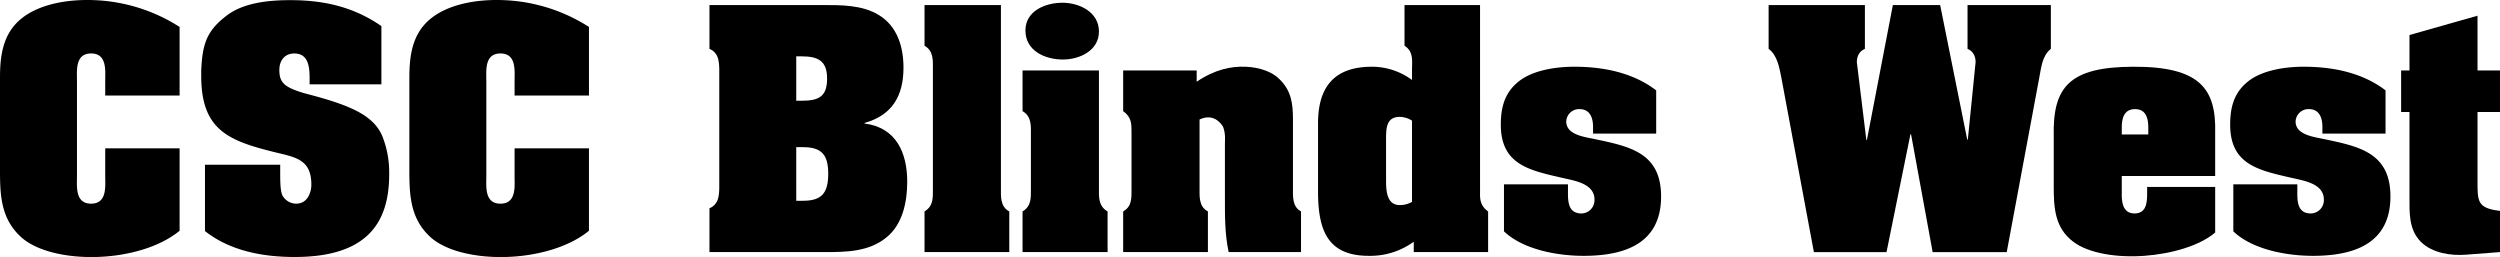<svg xmlns="http://www.w3.org/2000/svg" viewBox="0 0 1153.369 118.596"><title>logo</title><g id="Layer_2" data-name="Layer 2"><g id="Header"><path d="M48.546,37.3c0-4.654.931-12.634-6.517-12.634s-6.517,7.98-6.517,12.634V81.324c0,4.655-.931,12.635,6.517,12.635s6.517-7.98,6.517-12.635v-12.9H82.859V106.46c-9.177,7.581-23.939,11.7-38.3,12.1-14.231.4-28.062-2.793-35.111-9.443C-.4,99.943,0,87.974,0,75.472V35.839C0,25.6,1.332,15.624,9.711,8.708,17.425,2.325,30.059-.468,43.492.064A78.481,78.481,0,0,1,82.859,12.432V44.085H48.546Z"/><path d="M142.843,36.77c0-5.053-.134-12.1-7.049-12.1-4.522,0-6.916,3.325-6.916,7.581,0,2.261.266,4.521,2.128,6.383,2,2.128,7.048,3.724,9.975,4.522,8.511,2.261,19.949,5.32,27.131,10.108,4.123,2.793,7.181,6.118,8.777,10.906a44.741,44.741,0,0,1,2.66,15.693v.532c0,21.944-9.708,38.17-43.622,38.17-14.5,0-29.791-2.793-41.362-11.97V76h34.712c0,6.783-.133,11.837,1.064,14.231a7.272,7.272,0,0,0,6.384,3.724c4.787,0,6.915-4.655,6.915-8.778,0-11.7-7.315-12.635-17.156-15.029-21.545-5.319-33.648-10.506-33.648-35.11V32.515c.532-12.236,2.527-18.354,11.837-25.4,7.58-5.718,18.619-7.048,29.259-7.048,15.427,0,29.126,3.059,42.026,11.969V38.9H142.843Z"/><path d="M237.4,37.3c0-4.654.931-12.634-6.517-12.634s-6.517,7.98-6.517,12.634V81.324c0,4.655-.931,12.635,6.517,12.635s6.517-7.98,6.517-12.635v-12.9h34.313V106.46c-9.177,7.581-23.939,11.7-38.3,12.1-14.231.4-28.062-2.793-35.111-9.443-9.842-9.177-9.442-21.146-9.442-33.648V35.839c0-10.24,1.329-20.215,9.708-27.131C206.283,2.325,218.917-.468,232.35.064a78.481,78.481,0,0,1,39.367,12.368V44.085H237.4Z"/><path d="M327.313,116.3V96.087c3.99-1.729,4.388-5.187,4.522-9.044V31.584c-.134-3.857-.532-7.315-4.522-9.044V2.325h51.6c8.91,0,18.886-.133,26.6,4.654,8.512,5.187,11.305,14.763,11.305,24.206,0,13.033-5.187,21.944-17.954,25.535v.266c14.629,1.862,19.683,13.565,19.683,26.865,0,9.31-2.128,19.683-9.576,25.668-8.113,6.65-18.486,6.783-28.461,6.783Zm40.032-69.823h2.394c7.846,0,11.836-1.729,11.836-10.24,0-8.379-4.389-10.241-11.836-10.241h-2.394Zm0,46.15H370.4c8.645,0,11.7-3.458,11.7-12.5,0-8.778-3.059-12.236-11.7-12.236h-3.058Z"/><path d="M461.774,86.511c0,4.123-.4,8.778,3.857,11.038V116.3h-39.1V97.549c4.123-2.526,3.857-6.25,3.857-10.506V32.116c0-4.256.4-8.512-3.857-11.039V2.325h35.244Z"/><path d="M506.993,86.511c0,4.256-.4,8.512,3.99,11.038V116.3H471.75V97.549c4.122-2.526,3.857-6.25,3.857-10.506V62.306c0-4.256.4-8.512-3.857-11.039V32.515h35.243ZM473.079,14.028c0-9.044,9.31-12.767,17.024-12.767,7.847,0,16.89,4.255,16.89,13.3,0,8.778-8.91,12.9-16.624,12.9C482.123,27.461,473.079,23.471,473.079,14.028Z"/><path d="M552.08,37.7c8.512-5.719,15.96-7.182,22.609-6.916,6.517.266,12.236,2.394,15.428,5.585,5.719,5.453,6.384,11.571,6.384,18.753V86.511c0,4.123-.4,8.778,3.723,11.038V116.3H566.843c-1.862-8.512-1.729-17.423-1.729-26.067V65.764c0-.532.4-4.389-.931-7.448-2.128-3.192-5.586-5.586-10.773-3.192V86.511c0,4.123-.4,8.778,3.857,11.038V116.3h-39.1V97.549c4.123-2.393,3.857-6.25,3.857-10.506v-25.4c0-4.522.133-7.448-3.857-10.374V32.515H552.08Z"/><path d="M652.228,111.514a34.062,34.062,0,0,1-20.747,6.517c-18.753,0-23.407-11.438-23.407-29.658V56.853c0-18.354,9.043-26.067,24.87-26.067A31.088,31.088,0,0,1,651.43,36.9V32.382c0-4.389.8-8.512-3.458-11.3V2.325h34.845V88.373c0,2.527-.4,6.251,3.724,9.176V116.3H652.228Zm-.8-55.858a10.705,10.705,0,0,0-5.719-1.729c-6.251,0-6.251,5.586-6.251,10.374V82.787c0,4.522,0,11.837,6.384,11.837a12.069,12.069,0,0,0,5.586-1.463Z"/><path d="M723.384,87.043c0,4.788-.533,11.437,6.25,11.437a6.14,6.14,0,0,0,5.985-6.383c0-7.581-9.576-8.778-15.162-10.108C705.429,78.531,692.4,75.871,692.4,57.518c0-8.778,2.128-15.827,9.709-21.014,6.65-4.388,16.359-5.718,24.2-5.718,13.3,0,27,2.66,37.771,10.905v19.95H734.954V58.582c0-3.857-1.2-8.246-6.251-8.246a5.941,5.941,0,0,0-6.118,5.719c0,5.985,7.98,7.049,12.5,7.98,16.359,3.458,31.254,6.117,31.254,26.6,0,21.811-16.891,27.4-35.776,27.4-11.836,0-27.8-2.793-36.707-11.305V85.048h29.526Z"/><path d="M907.718,2.325h38.436V22.54c-3.99,3.192-4.389,8.379-5.32,13.167l-15.029,80.6h-34.18l-9.974-54.4h-.266l-11.039,54.4H836.831L821.8,35.707c-.931-4.655-1.862-10.241-5.852-13.167V2.325h44.42V22.54c-2.526,1.064-3.723,3.325-3.723,6.118l4.388,35.909h.267L873.272,2.325h21.811l12.5,62.109h.266l3.591-35.776c0-2.793-1.2-5.054-3.724-6.118Z"/><path d="M947.488,62.971c-.532-22.876,7.182-32.052,36.574-32.185,30.855-.133,38.436,10.107,37.9,30.589V81.191H978.875v7.714c-.133,4.123.4,9.575,5.852,9.575s5.852-4.92,5.852-9.176V86.245h31.387v21.013c-6.916,5.985-19.817,9.842-32.717,10.773-12.768.931-25.668-1.2-32.584-6.384-8.778-6.517-9.177-15.826-9.177-25.934Zm43.623-4.123c0-3.325-.532-8.512-6.118-8.512s-6.118,5.187-6.118,8.512V62.04h12.236Z"/><path d="M1059.872,87.043c0,4.788-.532,11.437,6.25,11.437a6.139,6.139,0,0,0,5.985-6.383c0-7.581-9.575-8.778-15.161-10.108-15.029-3.458-28.062-6.118-28.062-24.471,0-8.778,2.128-15.827,9.709-21.014,6.649-4.388,16.358-5.718,24.2-5.718,13.3,0,27,2.66,37.77,10.905v19.95h-29.126V58.582c0-3.857-1.2-8.246-6.25-8.246a5.941,5.941,0,0,0-6.118,5.719c0,5.985,7.98,7.049,12.5,7.98,16.359,3.458,31.254,6.117,31.254,26.6,0,21.811-16.89,27.4-35.775,27.4-11.837,0-27.8-2.793-36.708-11.305V85.048h29.526Z"/><path d="M1142.995,32.515h10.374V51.666h-10.374V83.718c0,9.044-.132,12.369,10.374,13.566V116.3l-15.693,1.2c-6.916.532-15.428-.665-20.748-5.852-5.719-5.719-5.319-13.566-5.319-20.88v-39.1h-3.857V32.515h3.857V16.156l31.386-8.911Z"/></g></g></svg>